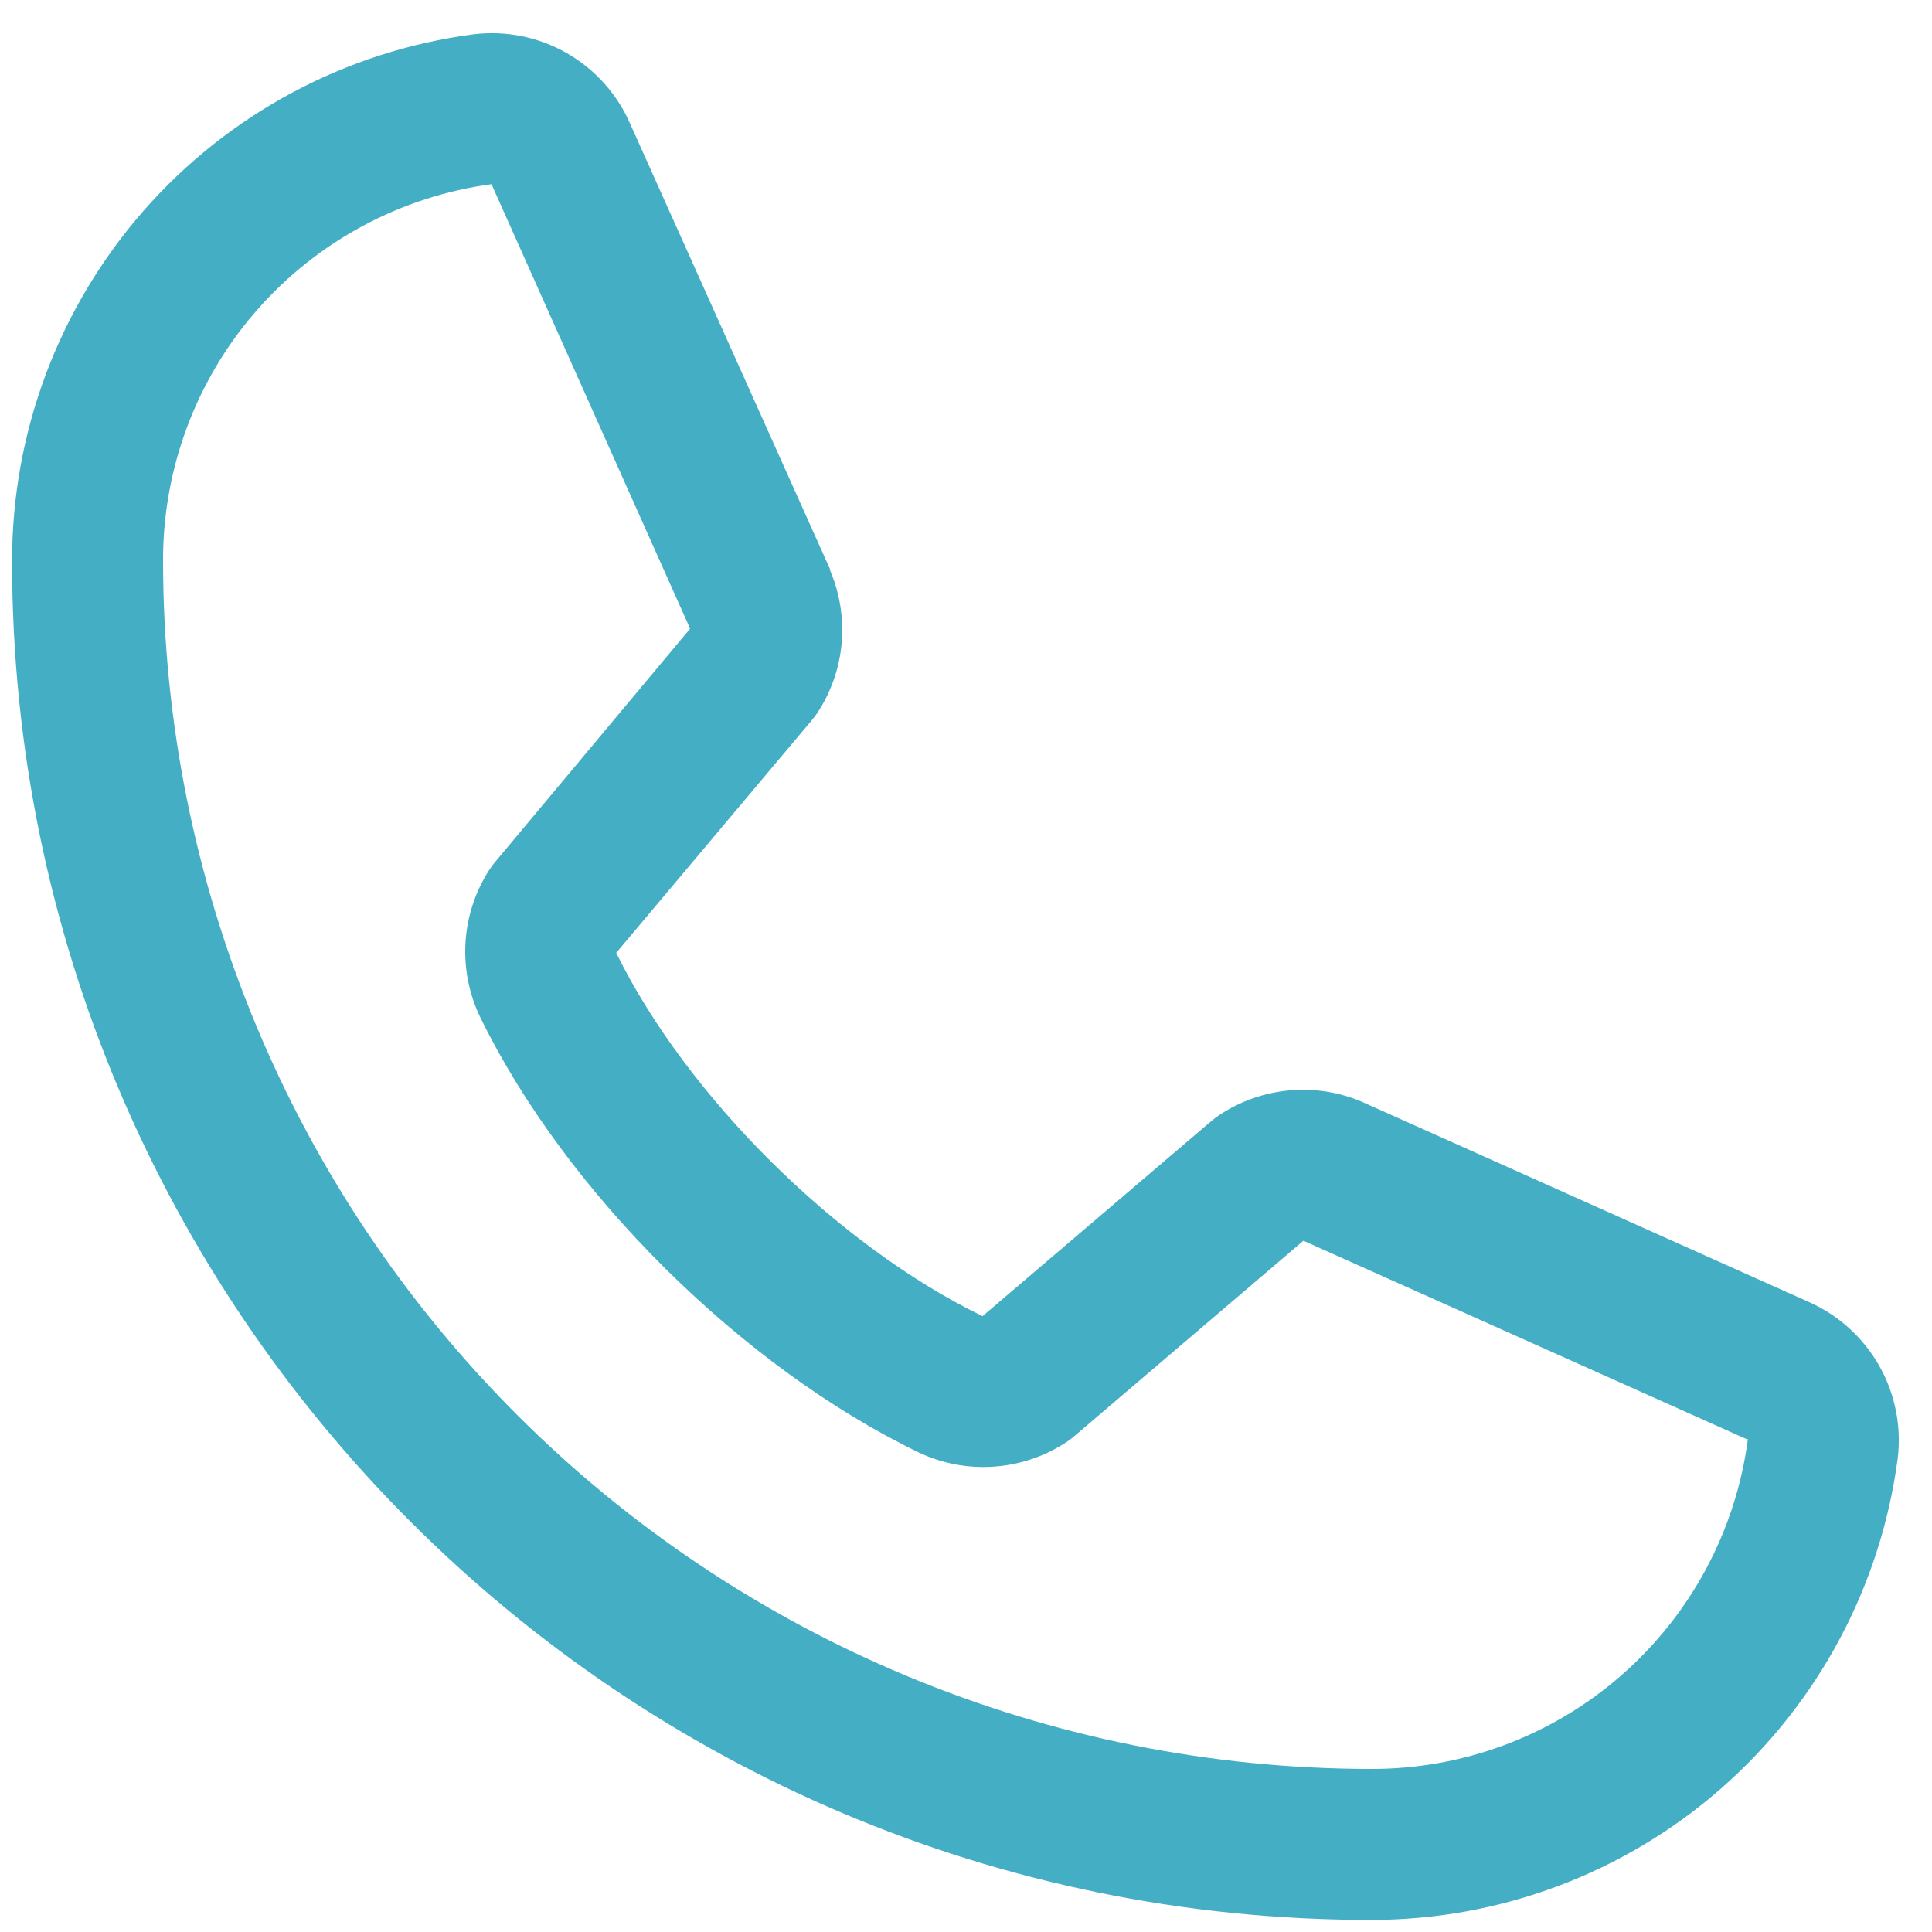 <svg width="20" height="20" viewBox="0 0 20 20" fill="none" xmlns="http://www.w3.org/2000/svg">
<path d="M18.716 13.474L14.115 11.413L14.102 11.407C13.864 11.305 13.603 11.264 13.345 11.288C13.086 11.312 12.837 11.4 12.621 11.544C12.596 11.561 12.571 11.579 12.548 11.598L10.171 13.625C8.665 12.893 7.11 11.35 6.379 9.864L8.408 7.451C8.428 7.427 8.446 7.402 8.464 7.376C8.605 7.16 8.69 6.913 8.713 6.657C8.735 6.4 8.694 6.142 8.593 5.905V5.893L6.525 1.285C6.391 0.976 6.161 0.718 5.868 0.55C5.576 0.383 5.237 0.314 4.902 0.355C3.579 0.529 2.364 1.179 1.485 2.183C0.606 3.188 0.123 4.478 0.125 5.812C0.125 13.566 6.434 19.875 14.188 19.875C15.522 19.877 16.812 19.394 17.816 18.515C18.82 17.635 19.47 16.421 19.645 15.098C19.686 14.763 19.617 14.424 19.45 14.132C19.282 13.839 19.025 13.609 18.716 13.474ZM14.188 18.312C10.873 18.309 7.696 16.991 5.353 14.647C3.009 12.304 1.691 9.126 1.688 5.812C1.684 4.859 2.027 3.936 2.654 3.217C3.281 2.499 4.148 2.032 5.093 1.906C5.092 1.91 5.092 1.914 5.093 1.918L7.144 6.508L5.125 8.924C5.105 8.947 5.086 8.972 5.069 8.999C4.922 9.224 4.836 9.484 4.819 9.753C4.802 10.021 4.855 10.29 4.972 10.532C5.856 12.342 7.68 14.151 9.509 15.035C9.753 15.151 10.023 15.202 10.293 15.182C10.562 15.163 10.822 15.074 11.047 14.924C11.072 14.907 11.096 14.889 11.119 14.869L13.493 12.844L18.083 14.899C18.083 14.899 18.091 14.899 18.094 14.899C17.969 15.846 17.503 16.714 16.784 17.343C16.066 17.971 15.142 18.316 14.188 18.312Z" fill="#44AEC5"/>
</svg>
